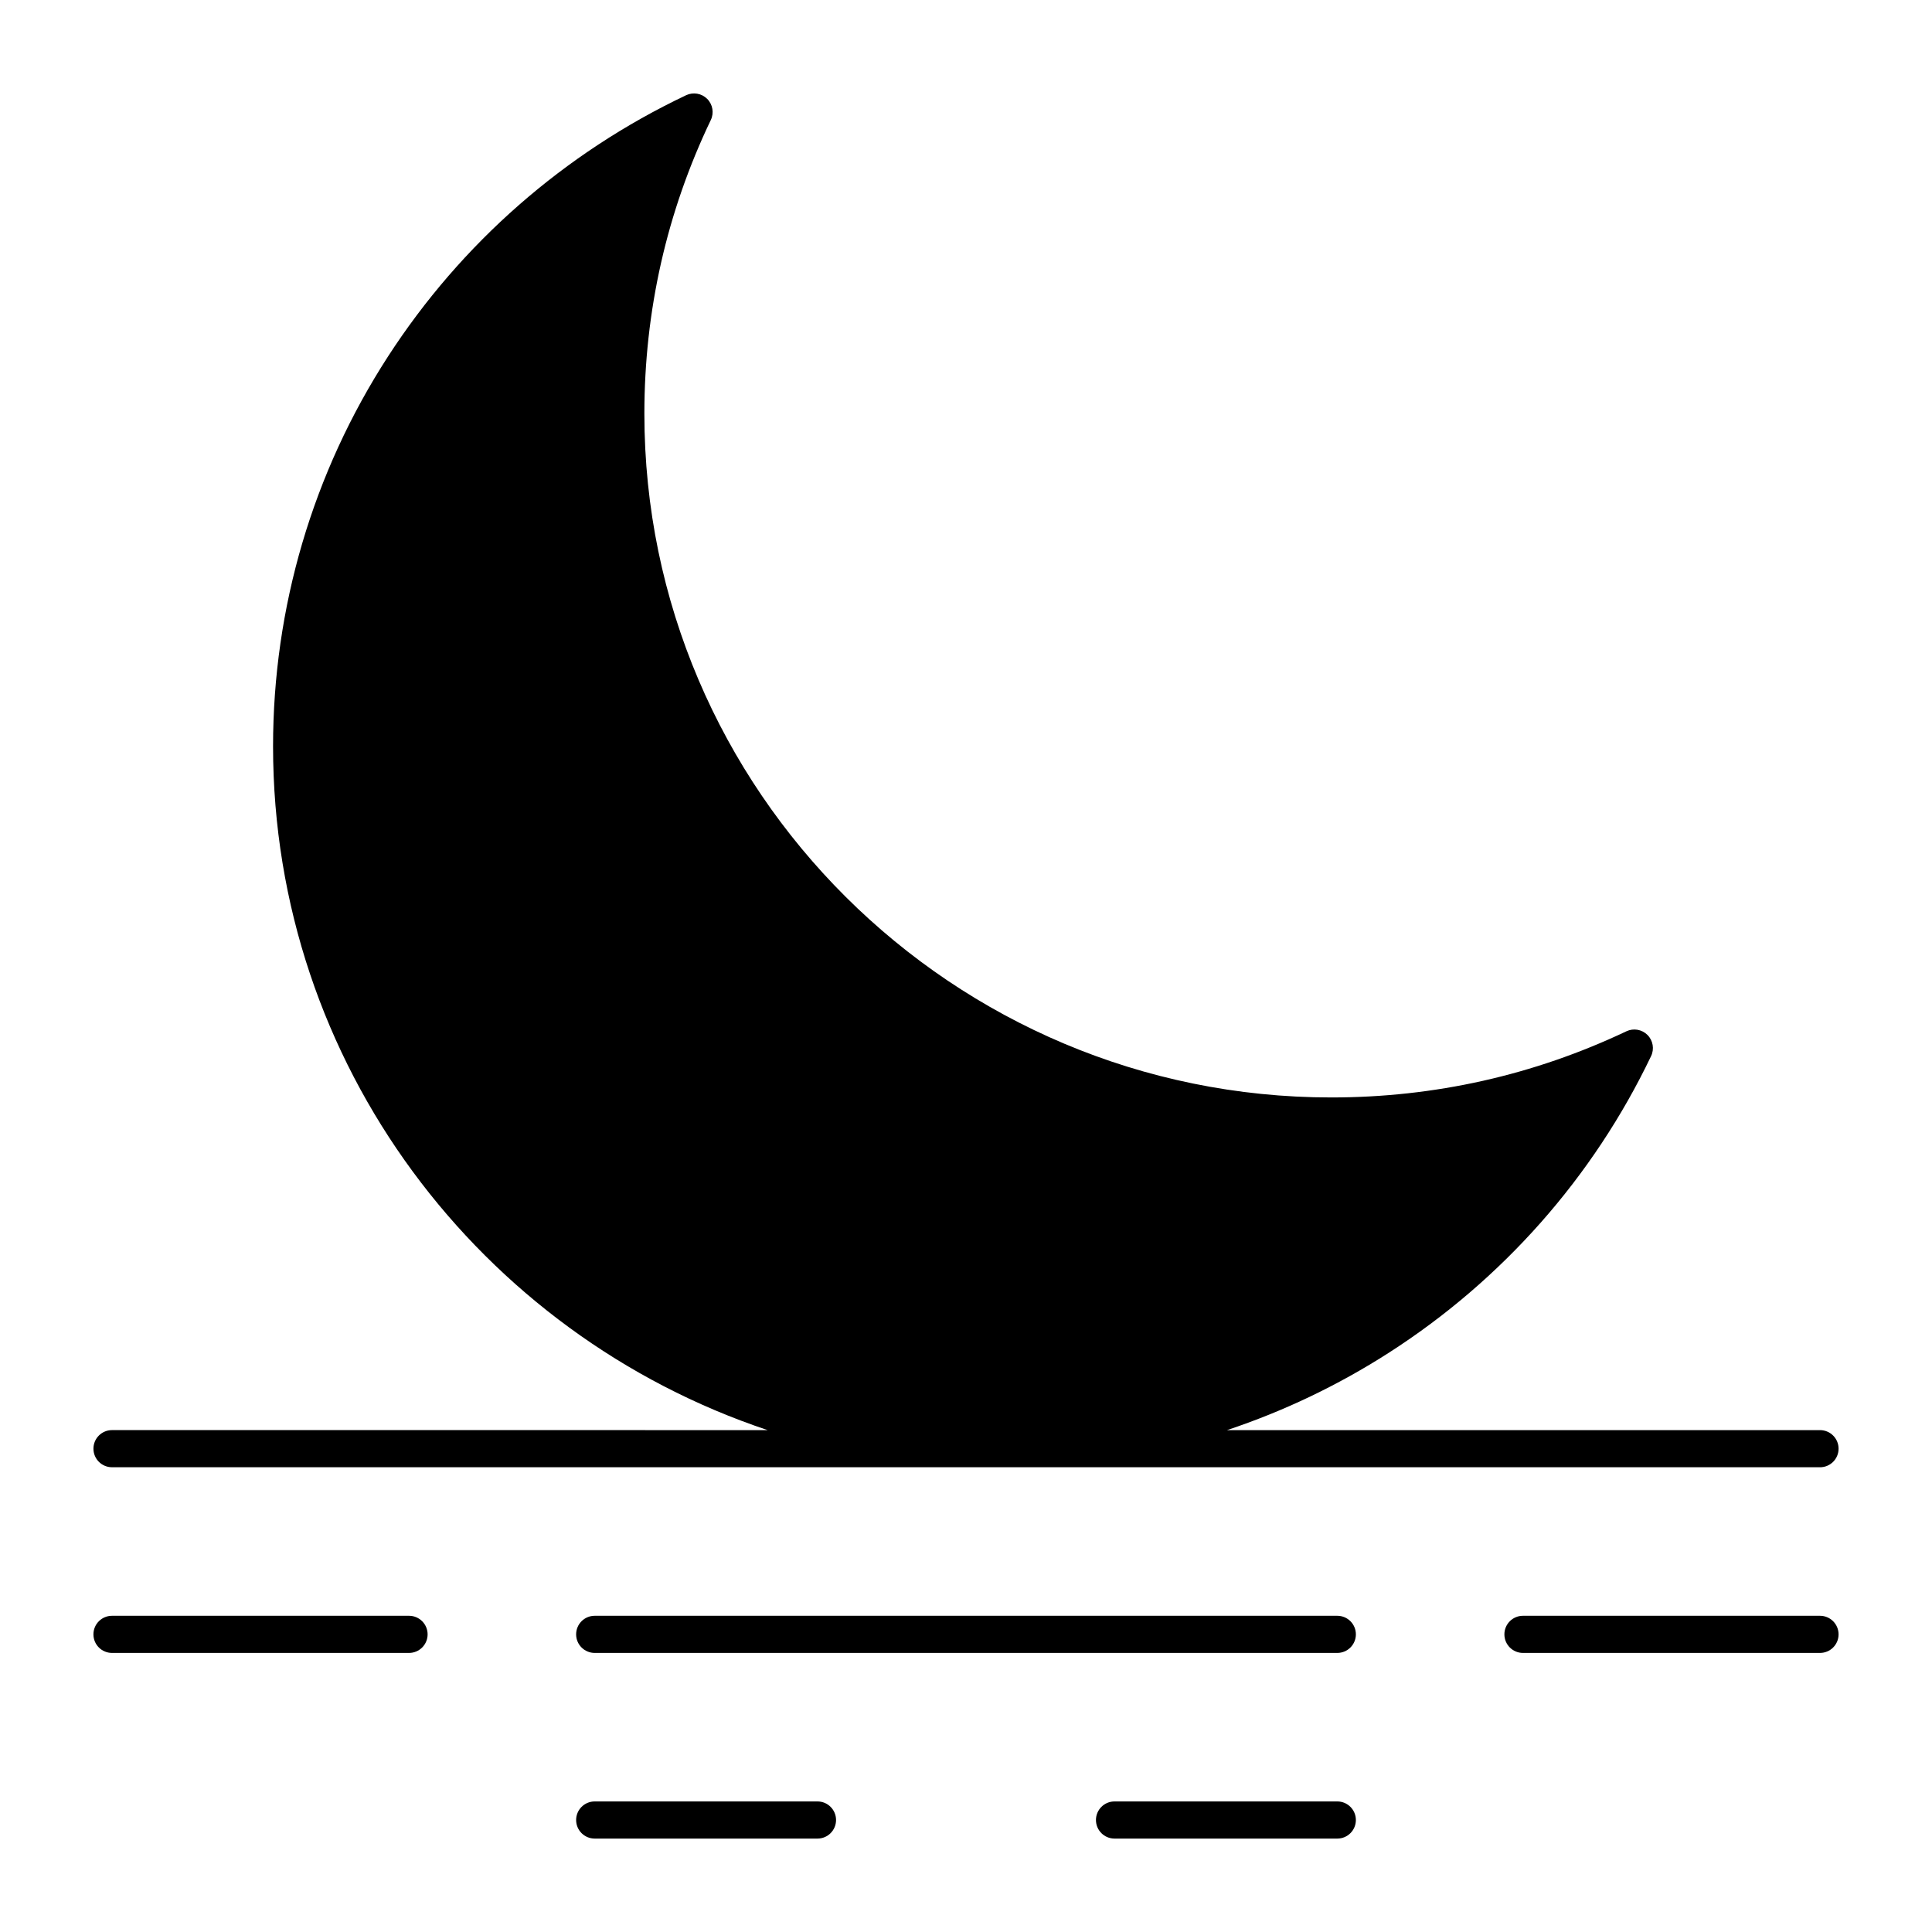 <?xml version="1.0" encoding="UTF-8"?>
<!-- Uploaded to: SVG Repo, www.svgrepo.com, Generator: SVG Repo Mixer Tools -->
<svg fill="#000000" width="800px" height="800px" version="1.1" viewBox="144 144 512 512" xmlns="http://www.w3.org/2000/svg">
 <g>
  <path d="m173.68 532.84h452.64c2.719 0 4.922-2.203 4.922-4.922s-2.203-4.922-4.922-4.922l-157.16 0.004c15.008-4.996 29.398-11.855 42.852-20.48 30.117-19.316 54.168-46.512 69.543-78.645 0.898-1.879 0.52-4.121-0.953-5.598-1.473-1.477-3.711-1.863-5.594-0.973-24.531 11.633-50.84 17.531-78.203 17.531-100.38 0-182.04-81.289-182.04-181.2 0-27.23 5.922-53.414 17.605-77.828 0.898-1.879 0.52-4.121-0.953-5.598-1.469-1.477-3.711-1.867-5.594-0.973-32.273 15.309-59.59 39.246-78.996 69.23-19.93 30.797-30.465 66.527-30.465 103.33 0 84.188 54.98 155.82 131.07 181.2l-173.75-0.004c-2.719 0-4.922 2.203-4.922 4.922s2.203 4.922 4.922 4.922z"/>
  <path d="m498.4 572.2h-196.8c-2.719 0-4.922 2.203-4.922 4.922s2.203 4.922 4.922 4.922h196.8c2.719 0 4.922-2.203 4.922-4.922s-2.203-4.922-4.922-4.922z"/>
  <path d="m626.32 572.2h-78.719c-2.719 0-4.922 2.203-4.922 4.922s2.203 4.922 4.922 4.922h78.719c2.719 0 4.922-2.203 4.922-4.922-0.004-2.719-2.207-4.922-4.922-4.922z"/>
  <path d="m252.4 572.2h-78.719c-2.719 0-4.922 2.203-4.922 4.922s2.203 4.922 4.922 4.922h78.719c2.719 0 4.922-2.203 4.922-4.922-0.004-2.719-2.207-4.922-4.922-4.922z"/>
  <path d="m498.4 621.4h-59.039c-2.719 0-4.922 2.203-4.922 4.922s2.203 4.922 4.922 4.922h59.039c2.719 0 4.922-2.203 4.922-4.922s-2.203-4.922-4.922-4.922z"/>
  <path d="m360.64 621.4h-59.039c-2.719 0-4.922 2.203-4.922 4.922s2.203 4.922 4.922 4.922h59.039c2.719 0 4.922-2.203 4.922-4.922s-2.203-4.922-4.922-4.922z"/>
 </g>
</svg>